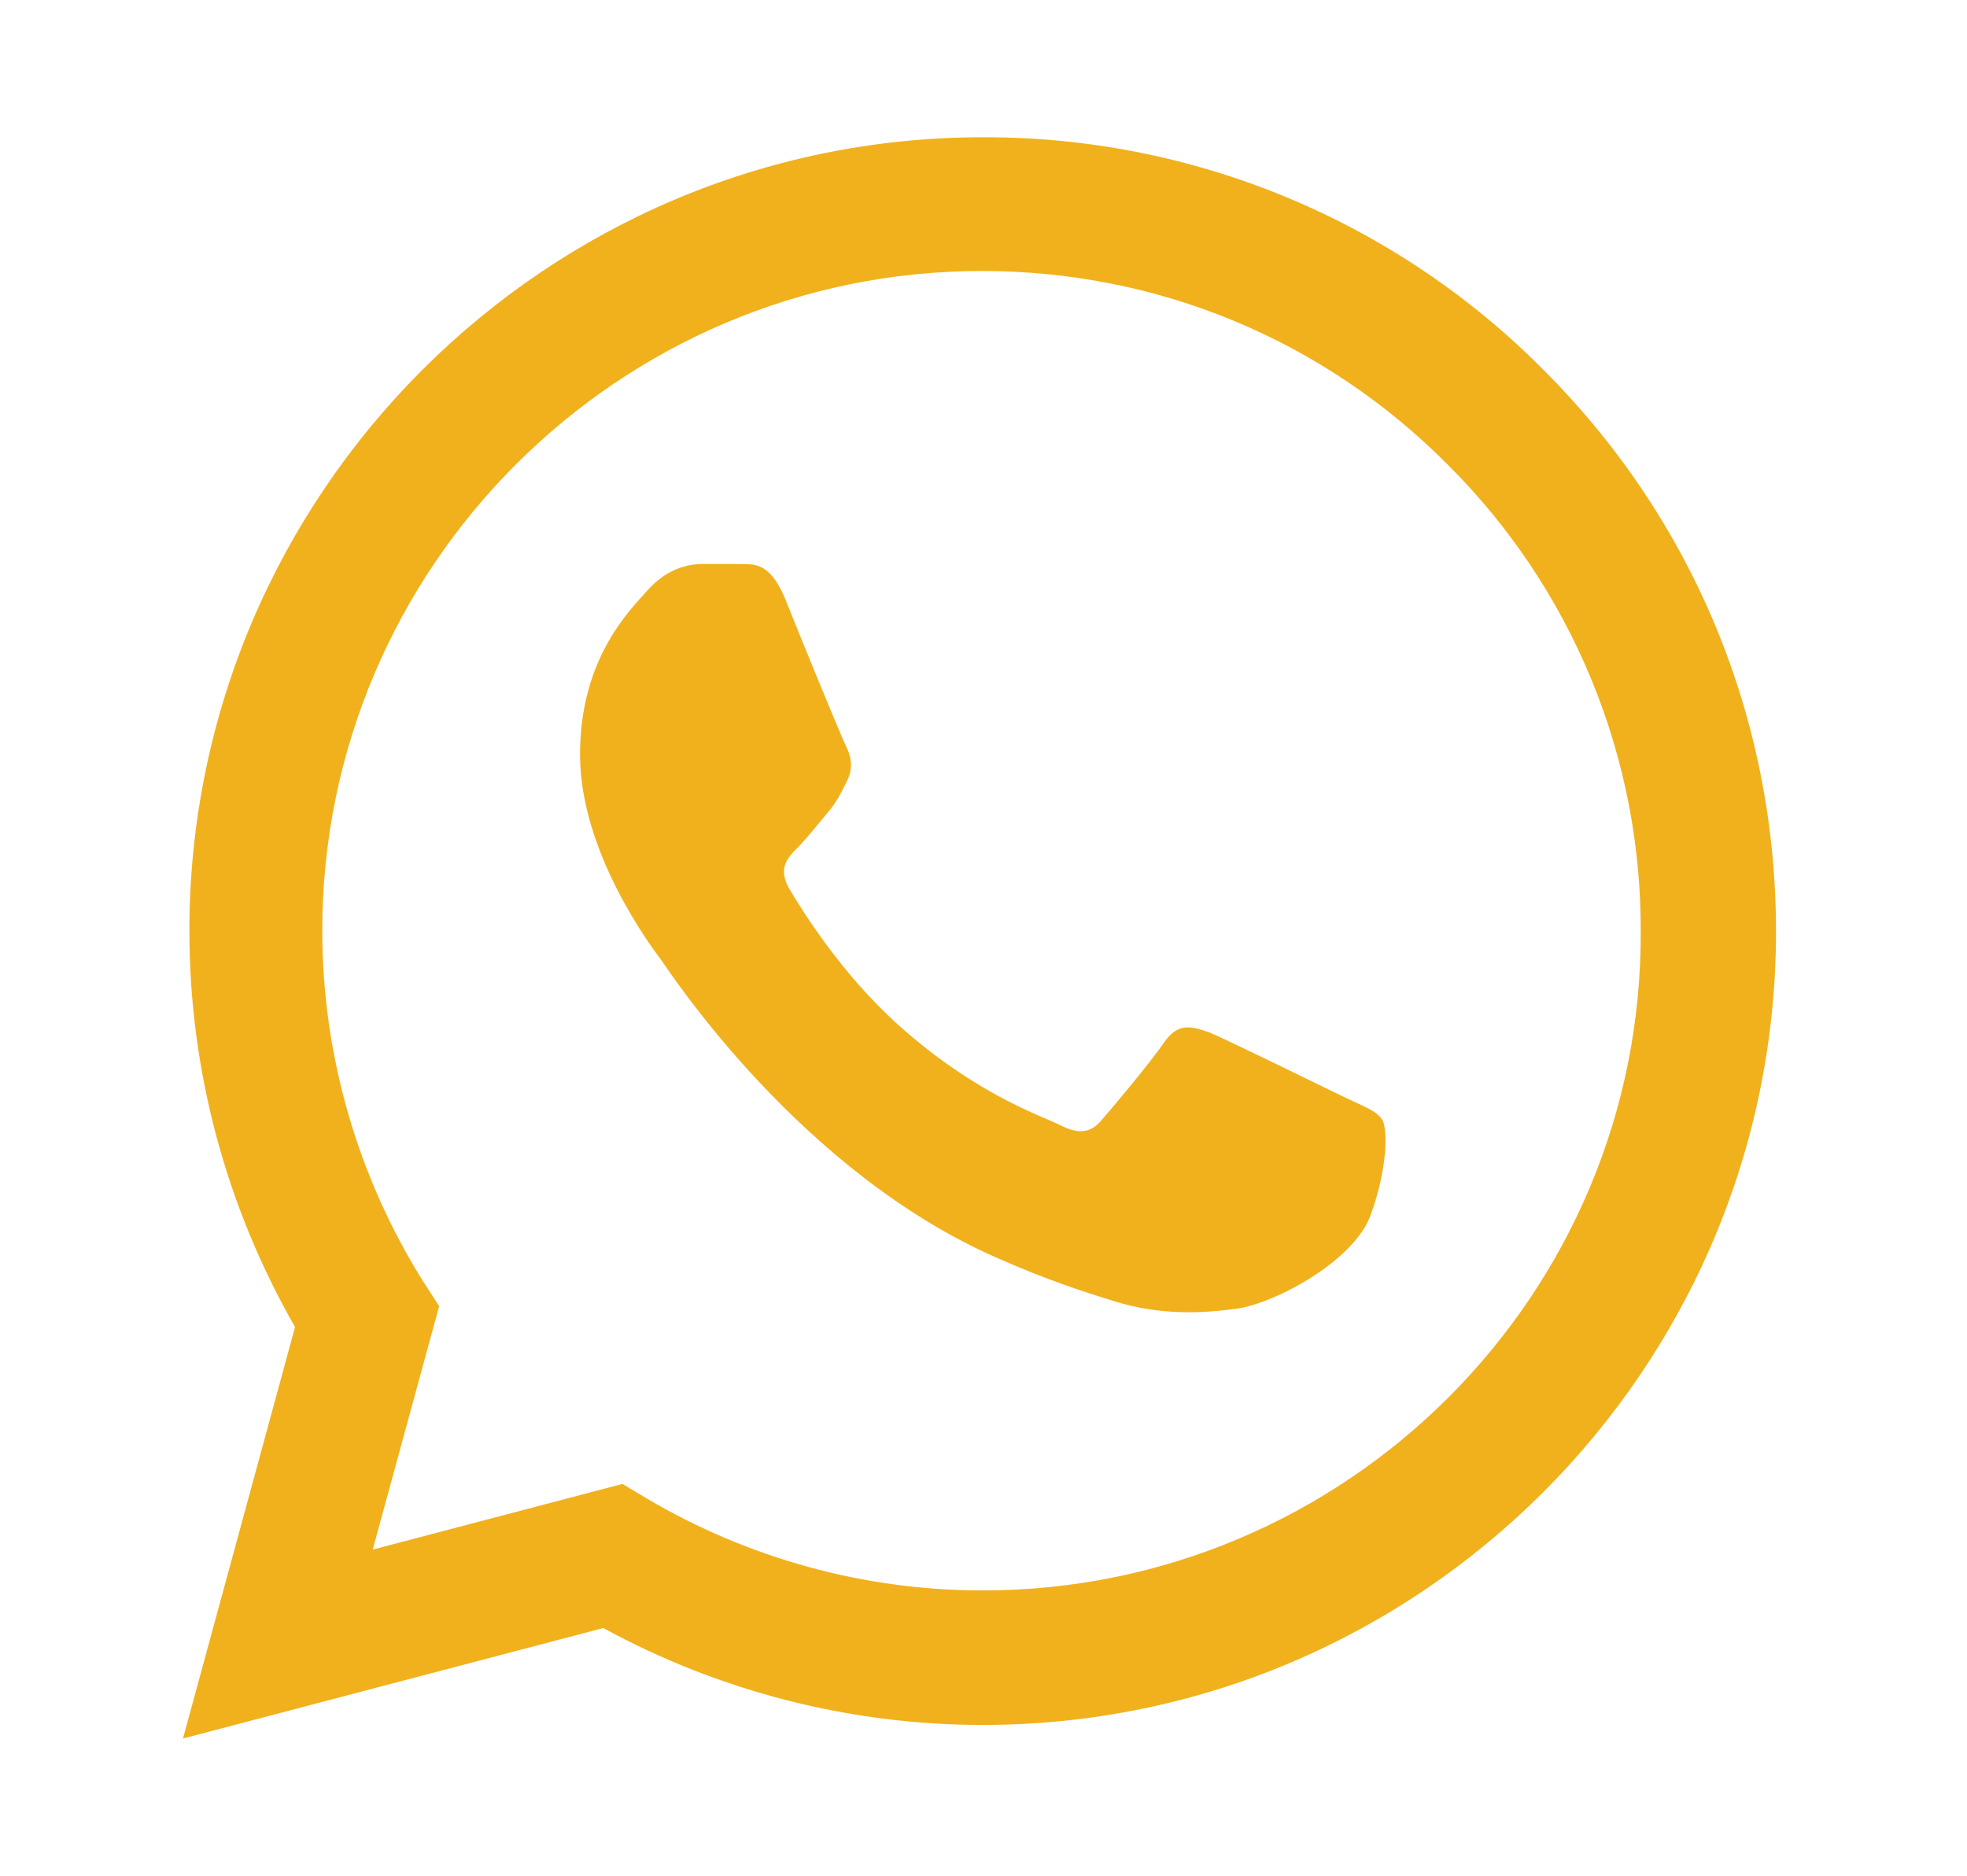 <svg width="43" height="41" viewBox="0 0 43 41" fill="none" xmlns="http://www.w3.org/2000/svg">
<path d="M33.75 8.093C32.145 6.472 30.234 5.188 28.128 4.313C26.022 3.439 23.763 2.993 21.483 3C11.928 3 4.14 10.788 4.14 20.343C4.14 23.405 4.945 26.38 6.45 29.005L4 38L13.188 35.585C15.725 36.968 18.578 37.703 21.483 37.703C31.038 37.703 38.825 29.915 38.825 20.36C38.825 15.723 37.023 11.365 33.75 8.093ZM21.483 34.763C18.892 34.763 16.355 34.063 14.133 32.75L13.607 32.435L8.148 33.87L9.6 28.55L9.25 28.008C7.811 25.71 7.047 23.054 7.045 20.343C7.045 12.398 13.52 5.923 21.465 5.923C25.315 5.923 28.938 7.428 31.65 10.158C32.993 11.494 34.058 13.085 34.782 14.836C35.506 16.587 35.875 18.465 35.867 20.36C35.903 28.305 29.427 34.763 21.483 34.763ZM29.392 23.983C28.955 23.773 26.82 22.723 26.435 22.565C26.032 22.425 25.753 22.355 25.455 22.775C25.157 23.213 24.335 24.193 24.09 24.473C23.845 24.77 23.582 24.805 23.145 24.578C22.707 24.368 21.308 23.895 19.663 22.425C18.367 21.27 17.51 19.853 17.247 19.415C17.003 18.978 17.212 18.75 17.44 18.523C17.633 18.33 17.878 18.015 18.087 17.77C18.297 17.525 18.385 17.333 18.525 17.053C18.665 16.755 18.595 16.51 18.49 16.3C18.385 16.09 17.51 13.955 17.16 13.08C16.81 12.24 16.442 12.345 16.18 12.328H15.34C15.043 12.328 14.588 12.433 14.185 12.87C13.8 13.308 12.68 14.358 12.68 16.493C12.68 18.628 14.238 20.693 14.447 20.973C14.658 21.27 17.51 25.645 21.85 27.518C22.883 27.973 23.688 28.235 24.317 28.428C25.35 28.76 26.295 28.708 27.047 28.603C27.887 28.48 29.62 27.553 29.97 26.538C30.337 25.523 30.337 24.665 30.215 24.473C30.093 24.28 29.83 24.193 29.392 23.983Z" fill="#F1B11D"/>
</svg>
